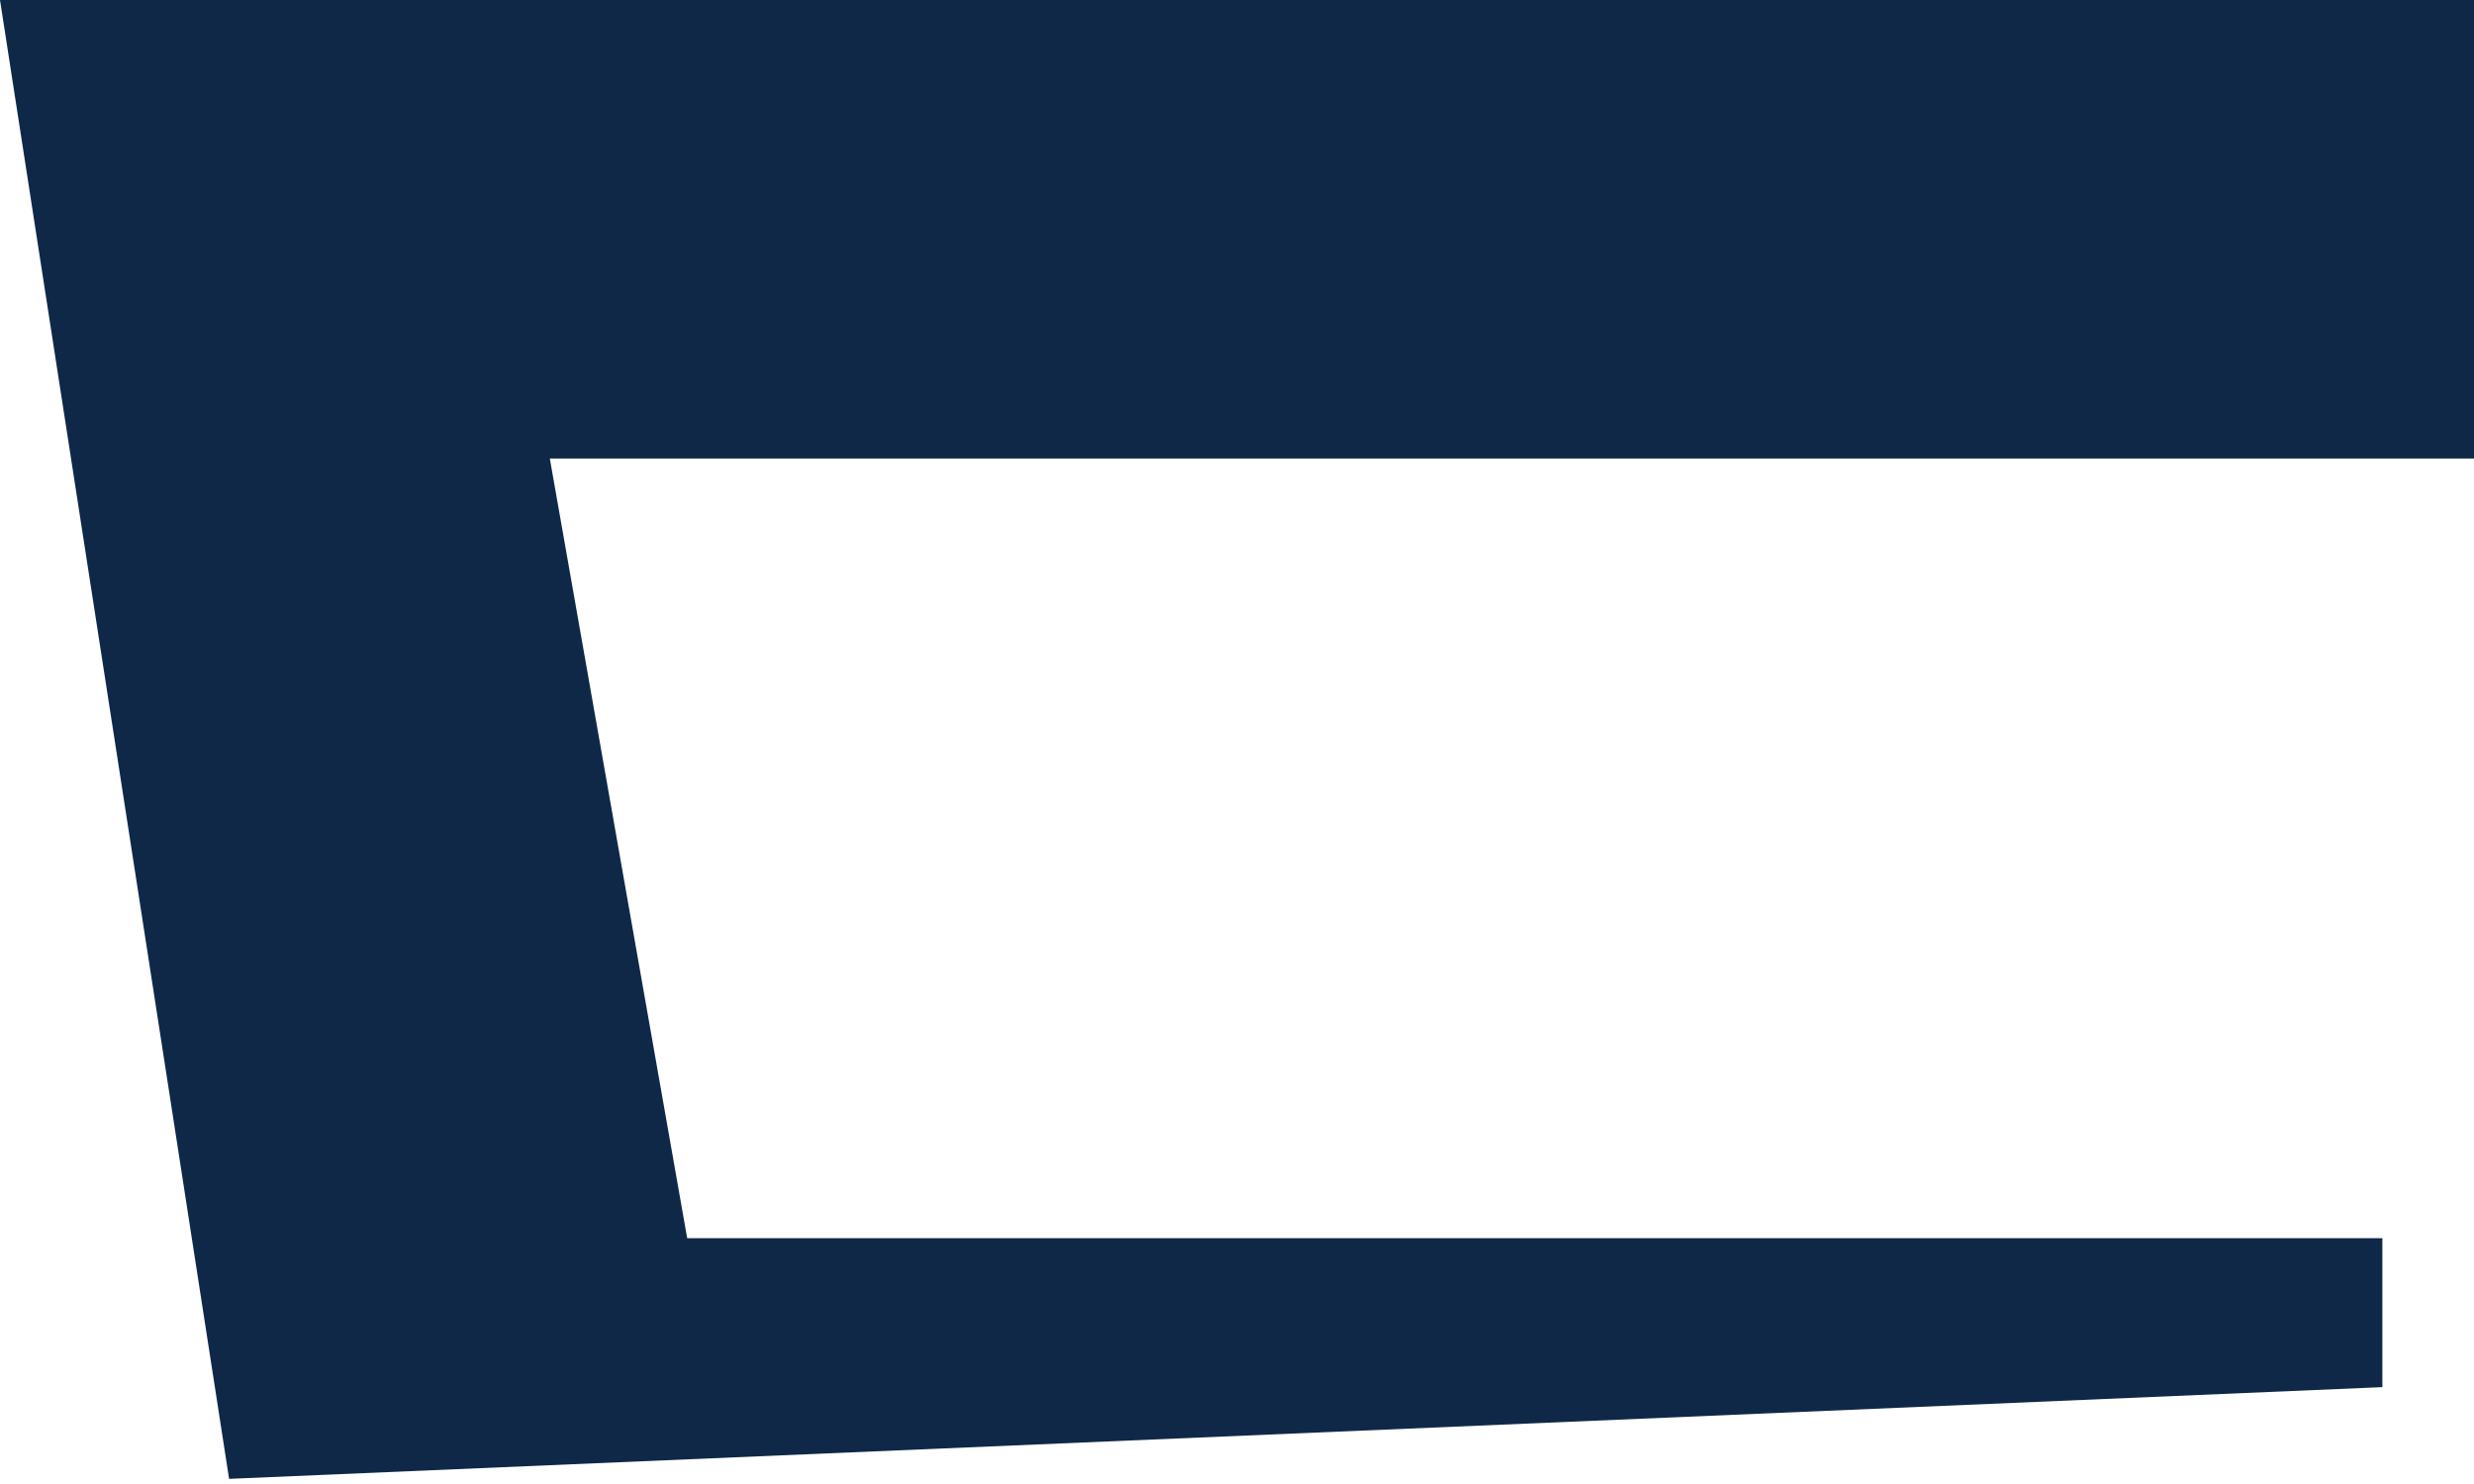 <svg width="25" height="15" viewBox="0 0 25 15" fill="none" xmlns="http://www.w3.org/2000/svg">
<path d="M2.315 14.948L24.074 14.021V12.515H6.944L5.556 4.635H25V0H0L2.315 14.948Z" fill="#0F2847"/>
</svg>

